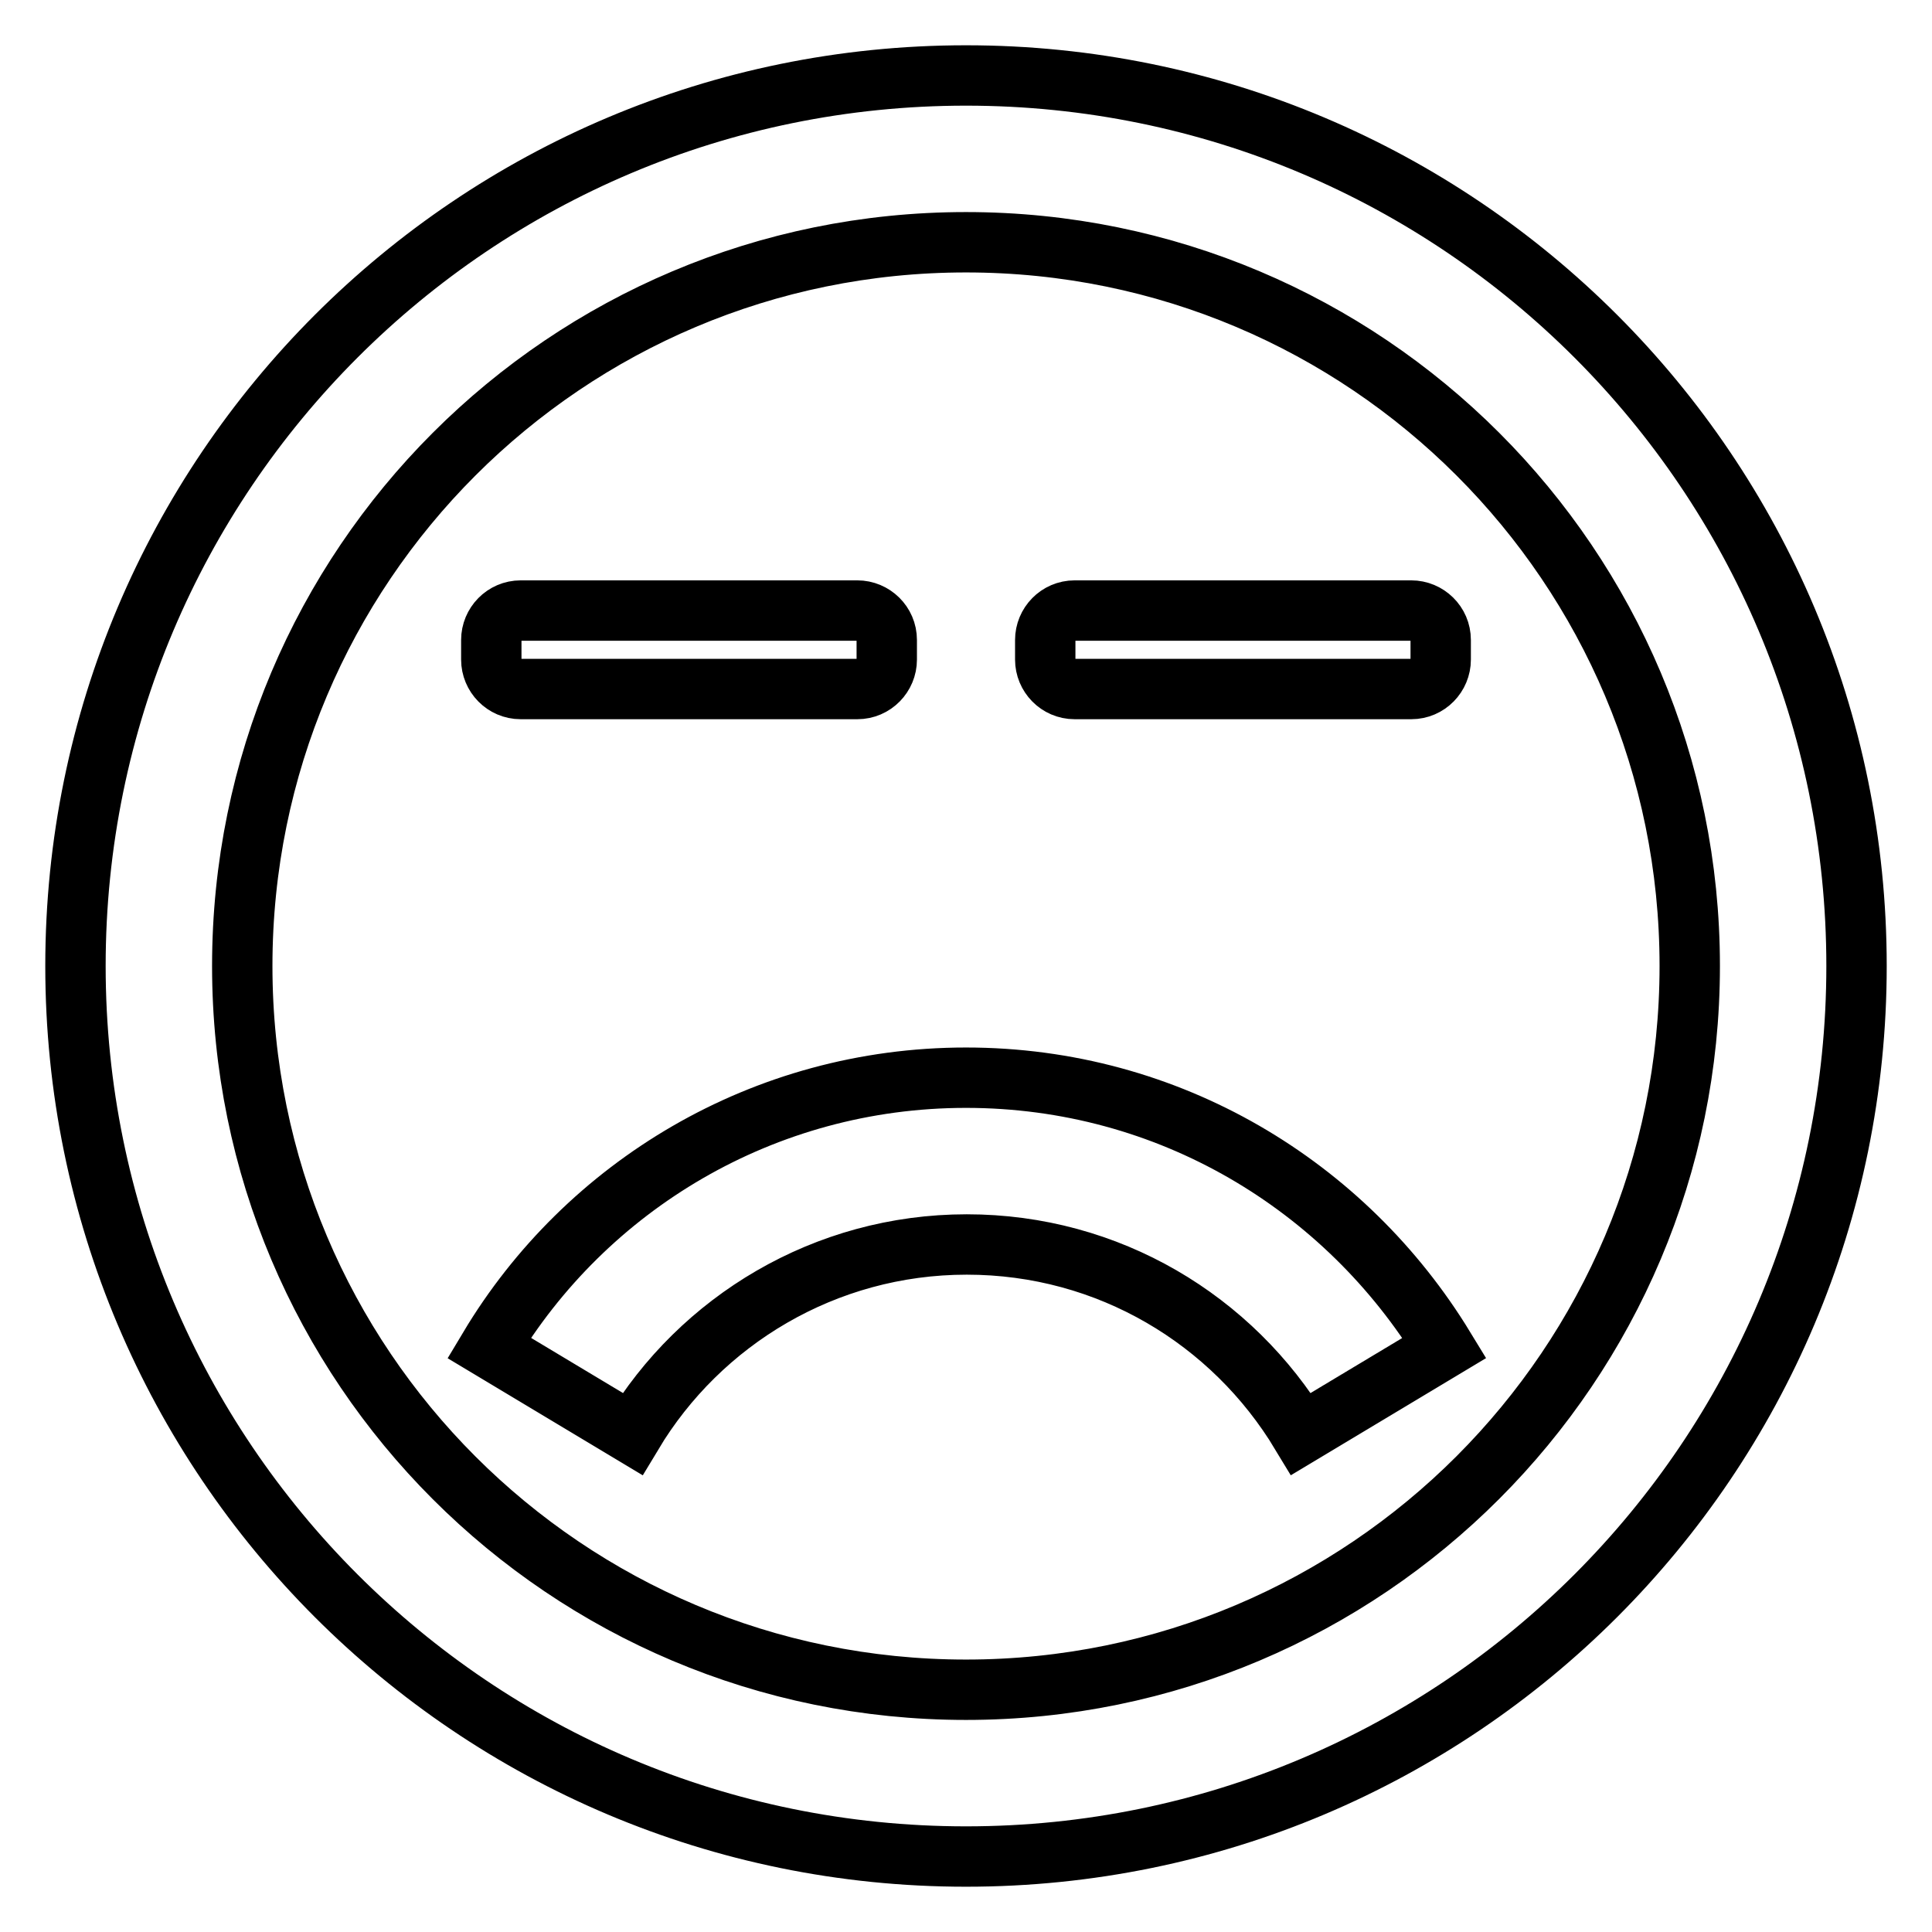<?xml version="1.0" encoding="utf-8"?>
<!-- Svg Vector Icons : http://www.onlinewebfonts.com/icon -->
<!DOCTYPE svg PUBLIC "-//W3C//DTD SVG 1.1//EN" "http://www.w3.org/Graphics/SVG/1.1/DTD/svg11.dtd">
<svg version="1.1" xmlns="http://www.w3.org/2000/svg" xmlns:xlink="http://www.w3.org/1999/xlink" x="0px" y="0px" viewBox="0 0 256 256" enable-background="new 0 0 256 256" xml:space="preserve">
<g> <path stroke-width="8" fill-opacity="0" stroke="#000000"  d="M128,10C62.8,10,10,62.8,10,128c0,65.2,52.8,118,118,118c65.2,0,118-52.8,118-118C246,62.8,193.2,10,128,10 z M128,223.9c-53,0-95.9-42.9-95.9-95.9c0-53,42.9-95.9,95.9-95.9c53,0,95.9,42.9,95.9,95.9C223.9,180.9,181,223.9,128,223.9z  M128,142.8c-26.9,0-50.4,14.4-63.2,35.8l19,11.4c9-15,25.5-25.1,44.3-25.1c18.8,0,35.2,10,44.3,25.1l19-11.4 C178.3,157.1,154.9,142.8,128,142.8z M69,91.3h44.6c2.2,0,3.9-1.8,3.9-3.9v-2.6c0-2.2-1.8-3.9-3.9-3.9H69c-2.2,0-3.9,1.8-3.9,3.9 v2.6C65.1,89.5,66.8,91.3,69,91.3z M142.4,91.3H187c2.2,0,3.9-1.8,3.9-3.9v-2.6c0-2.2-1.8-3.9-3.9-3.9h-44.6 c-2.2,0-3.9,1.8-3.9,3.9v2.6C138.5,89.5,140.2,91.3,142.4,91.3z"/></g>
</svg>